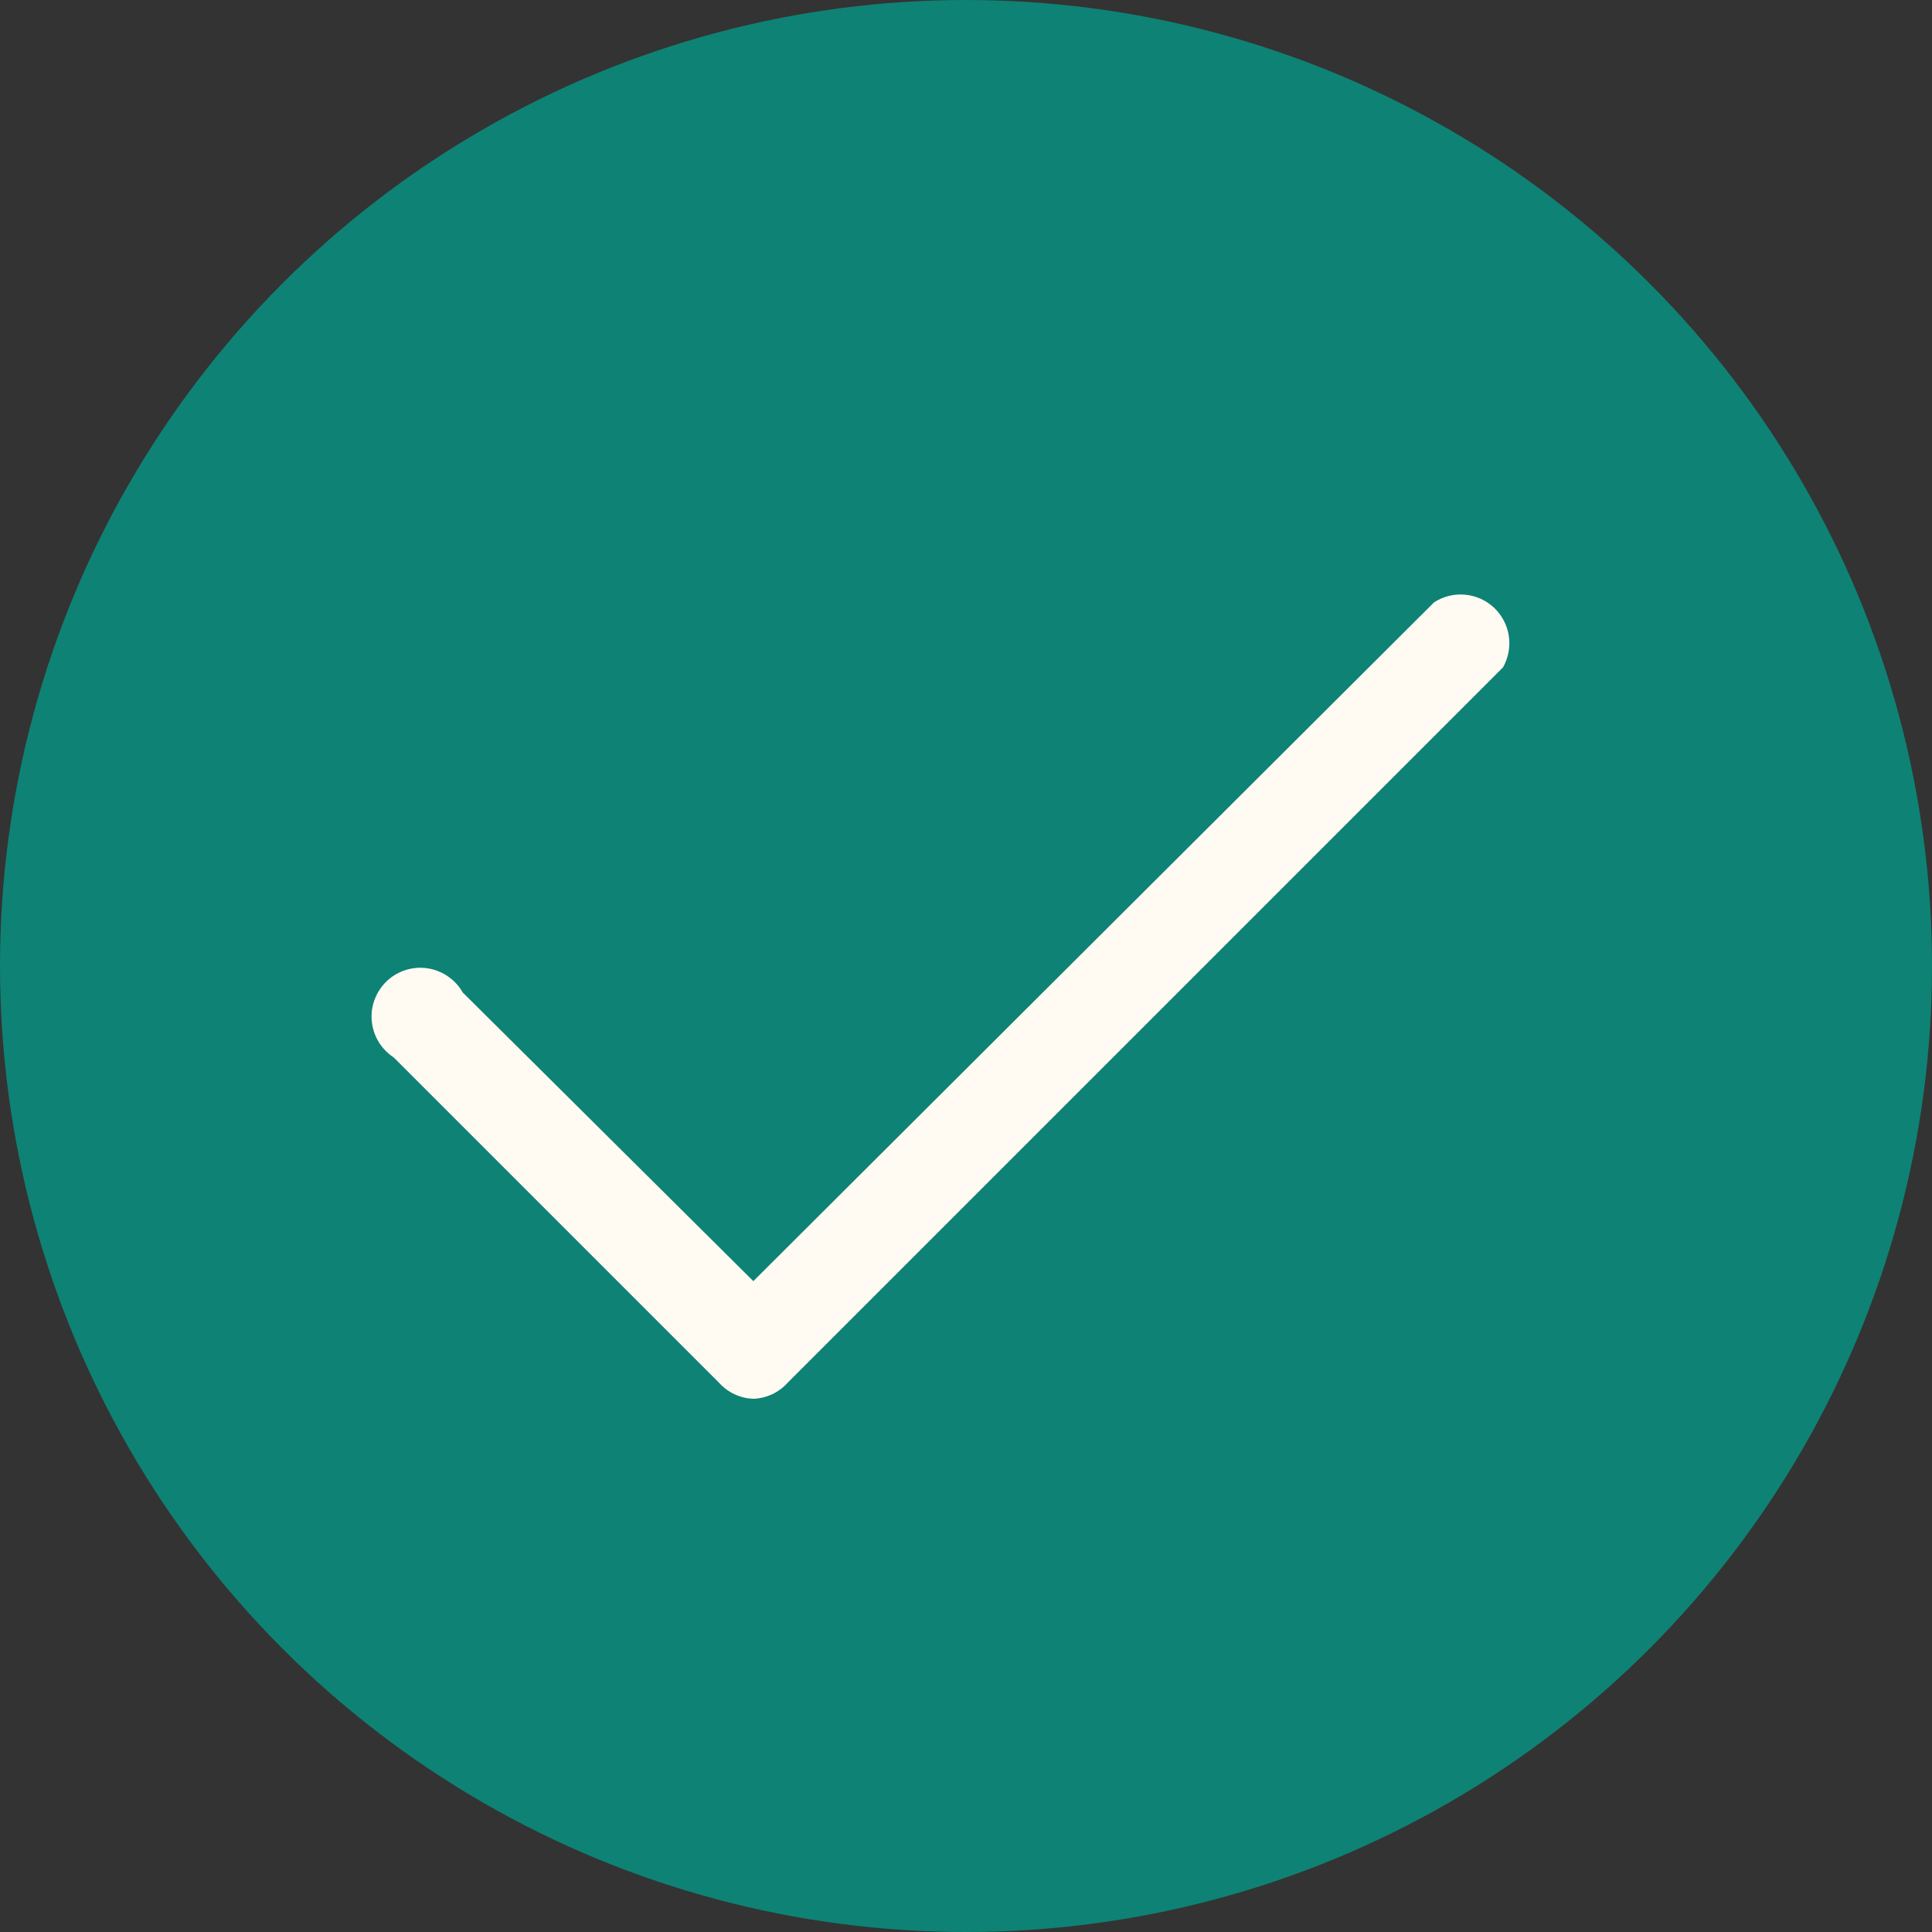 <svg xmlns="http://www.w3.org/2000/svg" width="26" height="26" viewBox="0 0 26 26" fill="none"><rect x="0" y="0" width="26" height="26" fill="#333333" stroke="none"/><circle cx="13" cy="13" r="13" fill="#0E8275"></circle><path d="M10.138 18.824C10.05 18.821 9.963 18.8 9.884 18.763C9.804 18.725 9.733 18.672 9.674 18.606L5.299 14.231C5.216 14.177 5.146 14.104 5.094 14.019C5.043 13.934 5.012 13.838 5.003 13.739C4.994 13.64 5.007 13.54 5.043 13.448C5.078 13.355 5.134 13.271 5.206 13.203C5.278 13.134 5.365 13.084 5.46 13.054C5.555 13.024 5.655 13.016 5.754 13.031C5.852 13.046 5.946 13.083 6.027 13.139C6.109 13.195 6.178 13.269 6.227 13.356L10.138 17.241L19.299 8.106C19.423 8.026 19.569 7.989 19.716 8.003C19.862 8.016 20 8.078 20.107 8.179C20.213 8.28 20.284 8.414 20.305 8.559C20.327 8.704 20.299 8.853 20.227 8.981L10.602 18.606C10.543 18.672 10.472 18.725 10.392 18.763C10.313 18.8 10.226 18.821 10.138 18.824Z" fill="#FFFBF2"></path></svg>